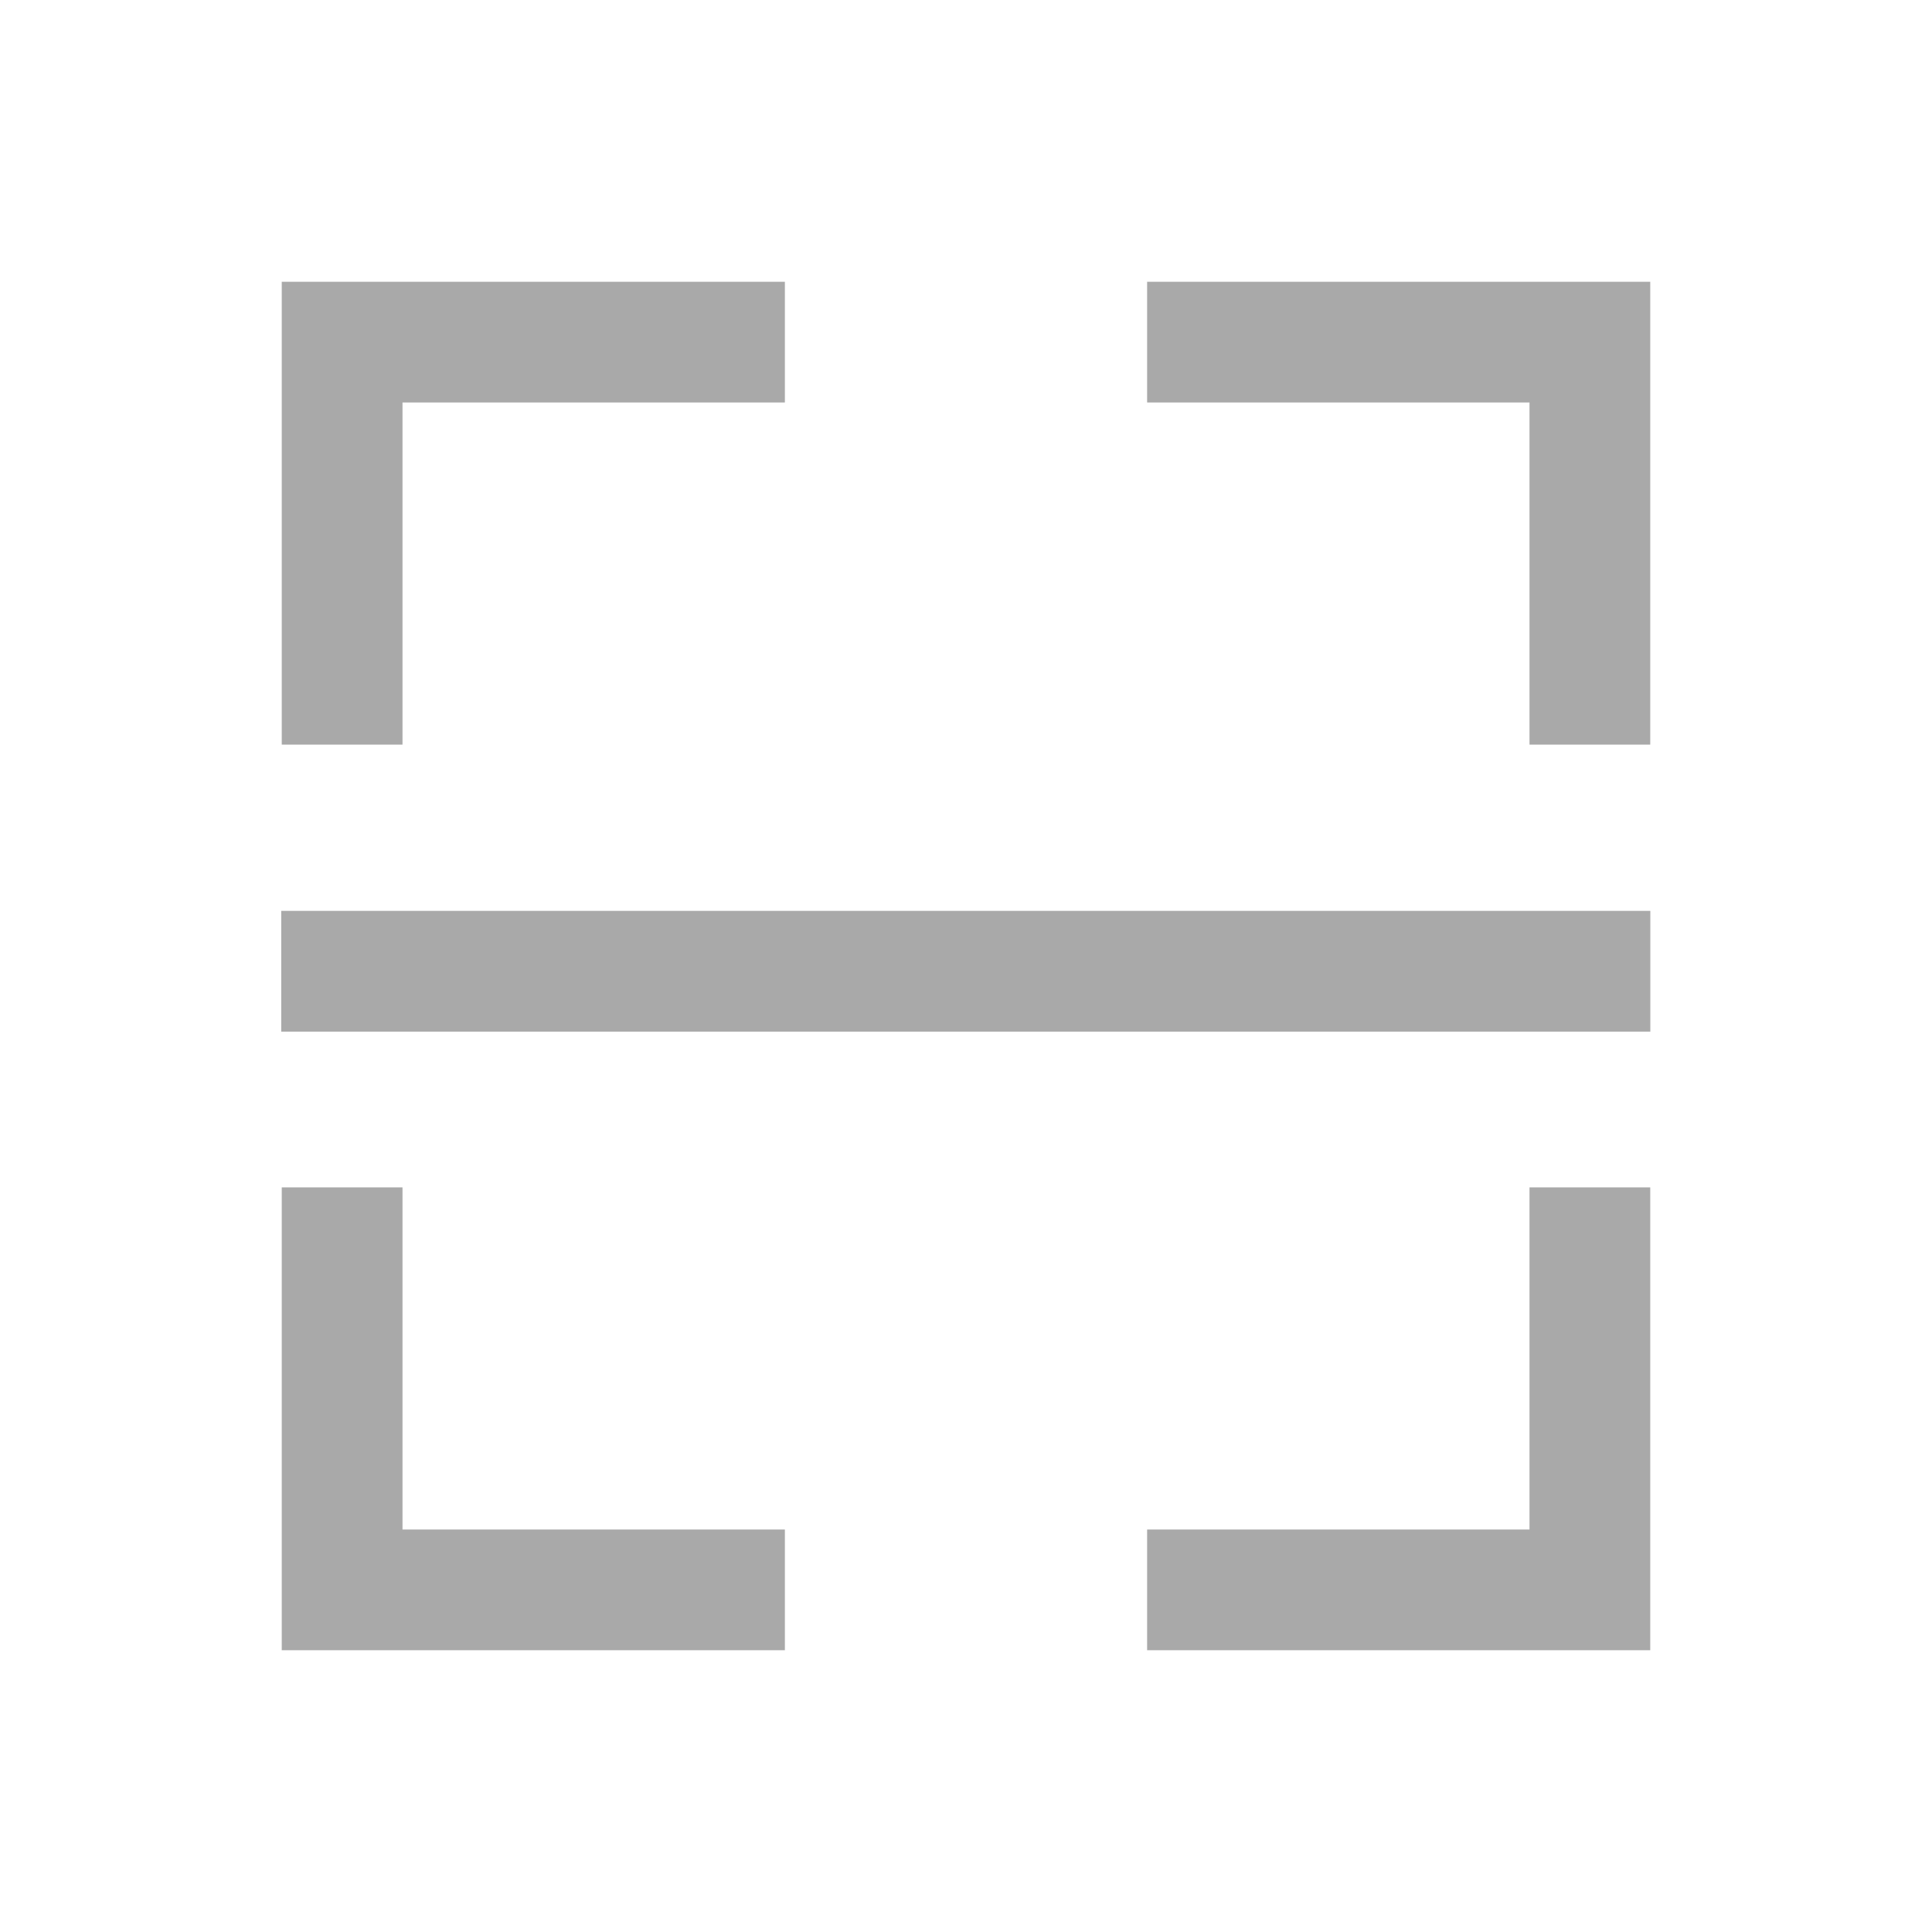 <?xml version="1.0" standalone="no"?><!DOCTYPE svg PUBLIC "-//W3C//DTD SVG 1.1//EN" "http://www.w3.org/Graphics/SVG/1.1/DTD/svg11.dtd"><svg t="1655964354409" class="icon" viewBox="0 0 1024 1024" version="1.1" xmlns="http://www.w3.org/2000/svg" p-id="13968" xmlns:xlink="http://www.w3.org/1999/xlink" width="200" height="200"><defs><style type="text/css">@font-face { font-family: feedback-iconfont; src: url("//at.alicdn.com/t/font_1031158_u69w8yhxdu.woff2?t=1630033759944") format("woff2"), url("//at.alicdn.com/t/font_1031158_u69w8yhxdu.woff?t=1630033759944") format("woff"), url("//at.alicdn.com/t/font_1031158_u69w8yhxdu.ttf?t=1630033759944") format("truetype"); }
</style></defs><path d="M213.333 629.333V810.667h202.667v64H149.333V629.333h64z m661.333 0V874.667H608v-64H810.667v-181.333h64z m0.043-146.539v64H149.056v-64h725.653zM416 149.333v64H213.333v181.333H149.333V149.333h266.667zM874.667 149.333v245.333h-64V213.333h-202.667V149.333H874.667z" fill="#a9a9a9" p-id="13969"></path></svg>